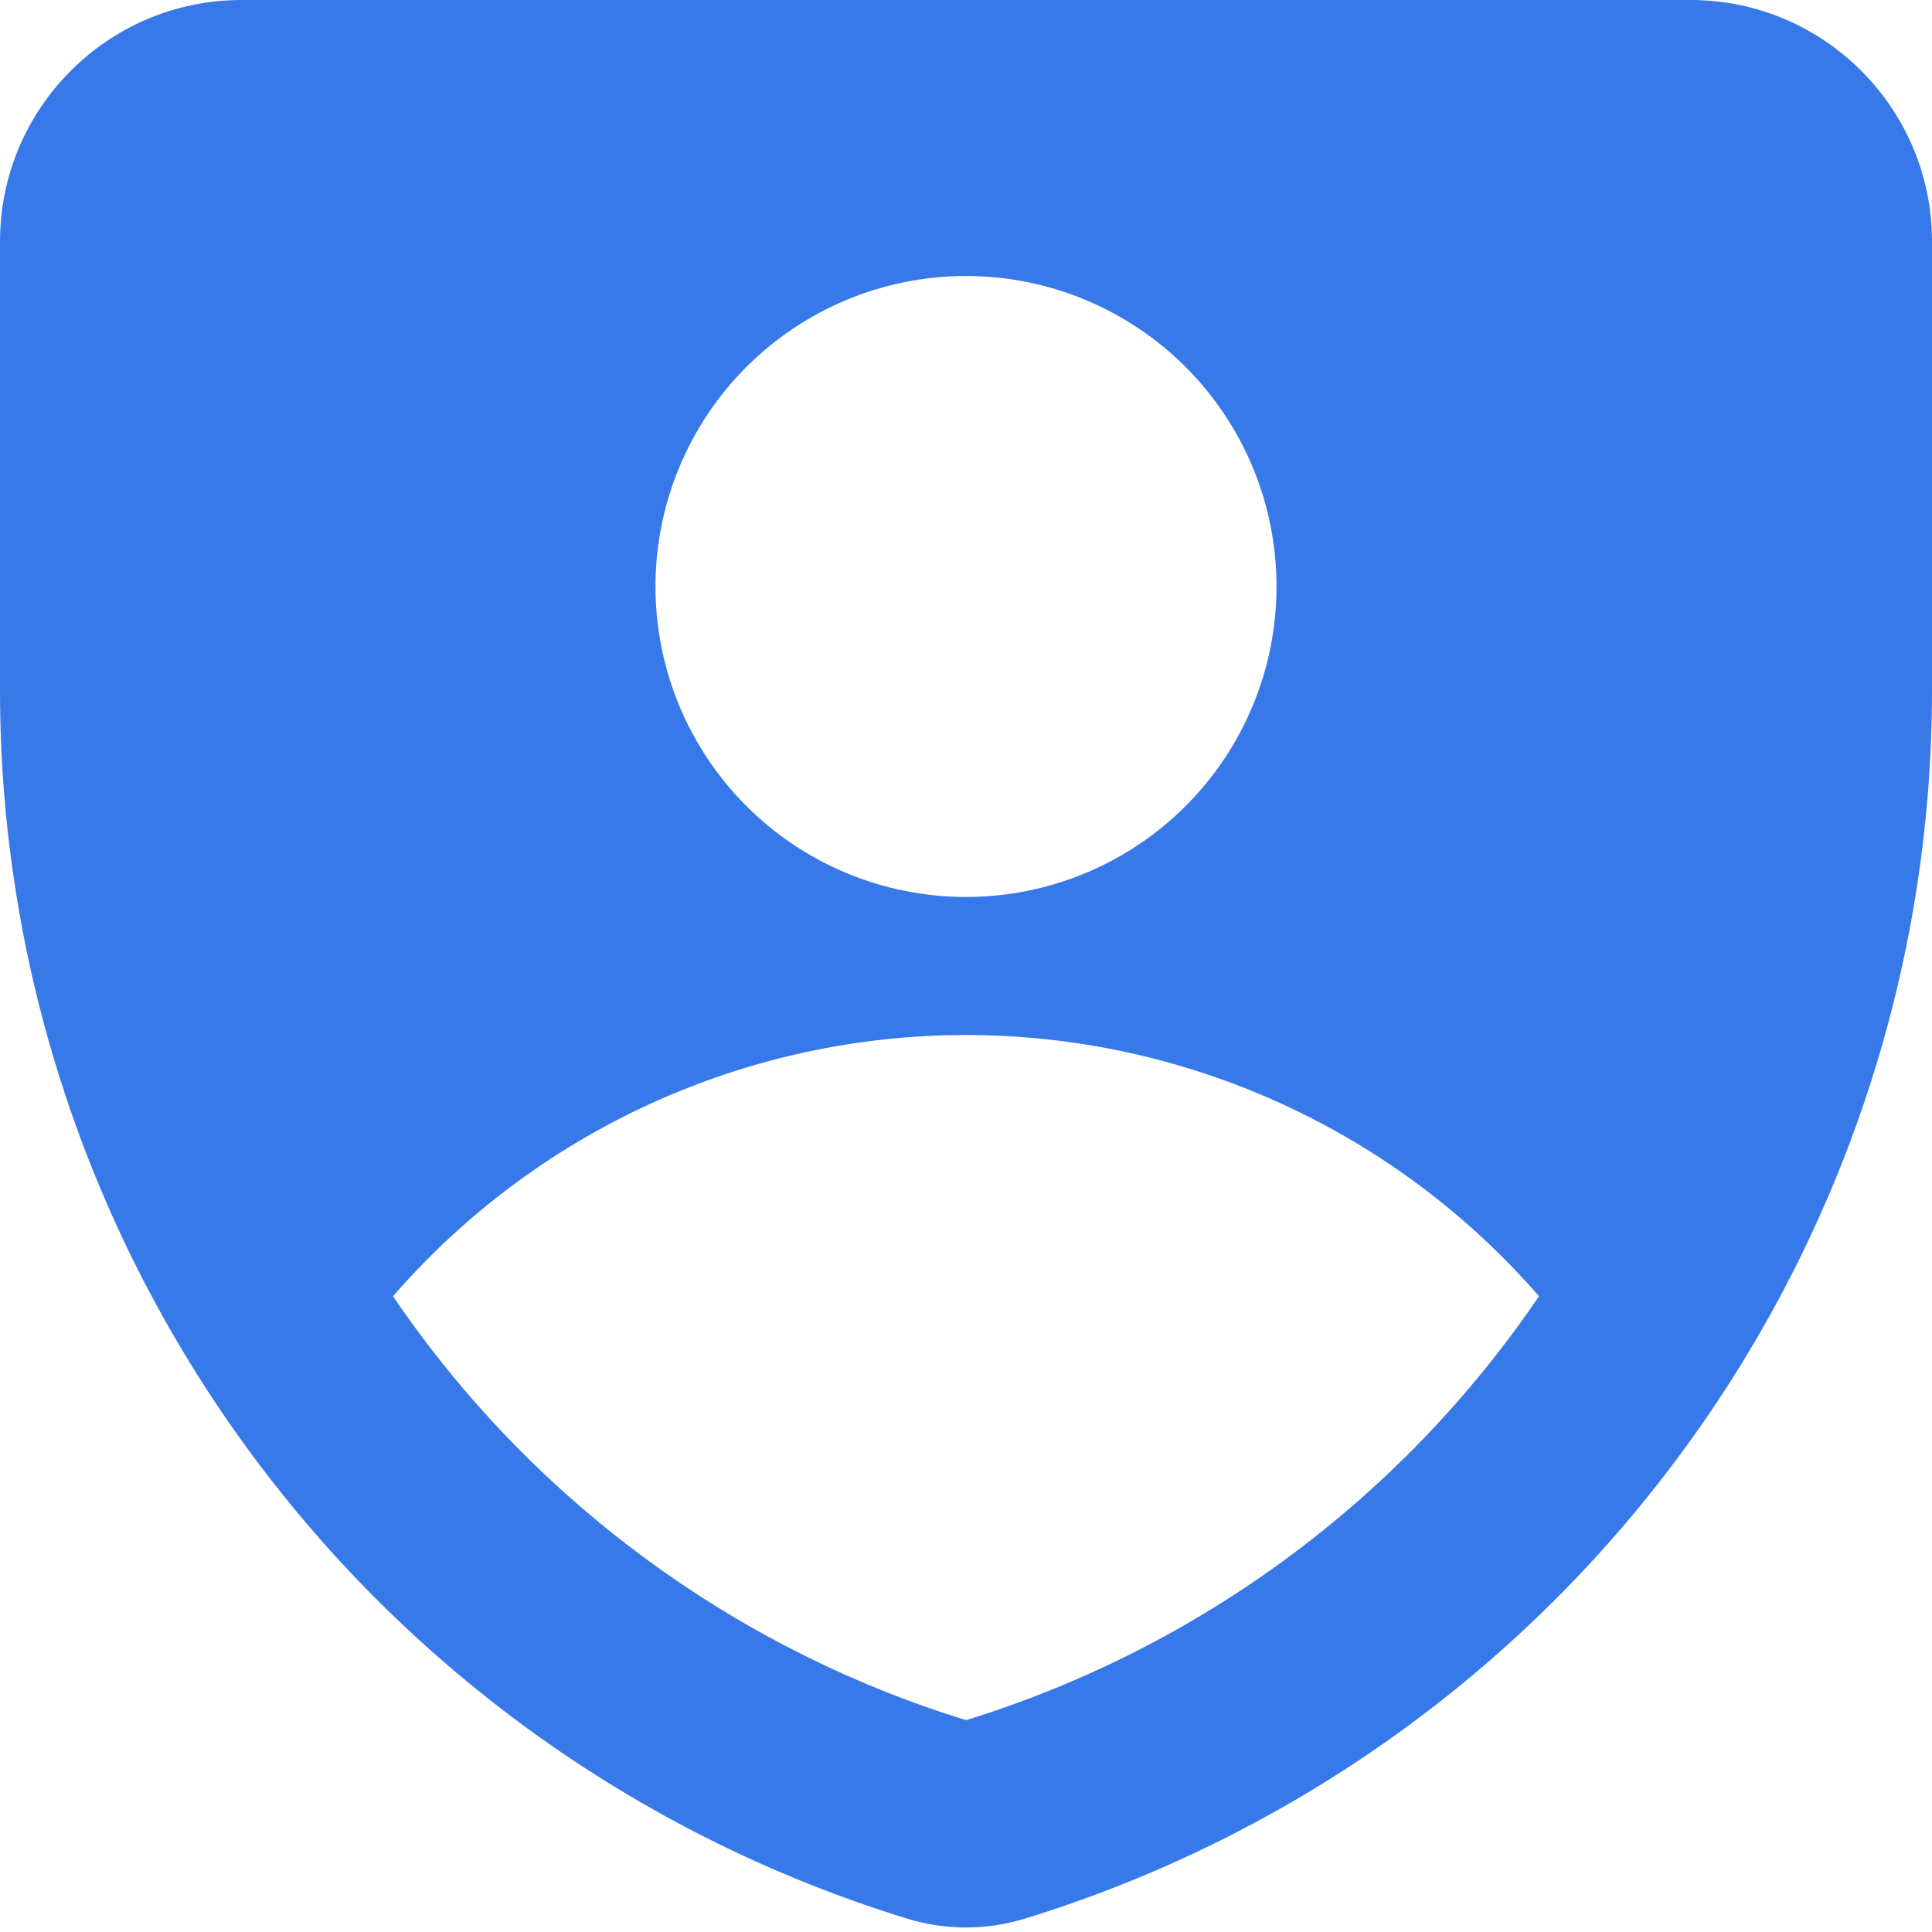 <svg width="40" height="40" viewBox="0 0 40 40" fill="none" xmlns="http://www.w3.org/2000/svg">
<g clip-path="url(#clip0_21_2234)">
<path fill-rule="evenodd" clip-rule="evenodd" d="M0 5C0 2.24 2.24 0 5 0H35C37.76 0 40 2.24 40 5V14.306C39.998 19.992 38.175 25.528 34.796 30.102C31.418 34.676 26.663 38.047 21.229 39.72C20.428 39.968 19.572 39.968 18.771 39.72C13.337 38.047 8.582 34.676 5.204 30.102C1.825 25.528 0.002 19.992 0 14.306L0 5ZM20 18.571C21.705 18.571 23.34 17.894 24.546 16.689C25.751 15.483 26.429 13.848 26.429 12.143C26.429 10.438 25.751 8.803 24.546 7.597C23.34 6.392 21.705 5.714 20 5.714C18.295 5.714 16.66 6.392 15.454 7.597C14.249 8.803 13.571 10.438 13.571 12.143C13.571 13.848 14.249 15.483 15.454 16.689C16.66 17.894 18.295 18.571 20 18.571ZM31.863 26.837C30.388 25.139 28.565 23.778 26.519 22.845C24.472 21.912 22.249 21.429 20 21.429C17.751 21.429 15.528 21.912 13.481 22.845C11.435 23.778 9.612 25.139 8.137 26.837C10.98 31.025 15.164 34.121 20 35.614C24.836 34.121 29.02 31.025 31.863 26.837Z" fill="#3879EA"/>
</g>
<defs>
<clipPath id="clip0_21_2234">
<rect width="40" height="40" fill="white"/>
</clipPath>
</defs>
</svg>
